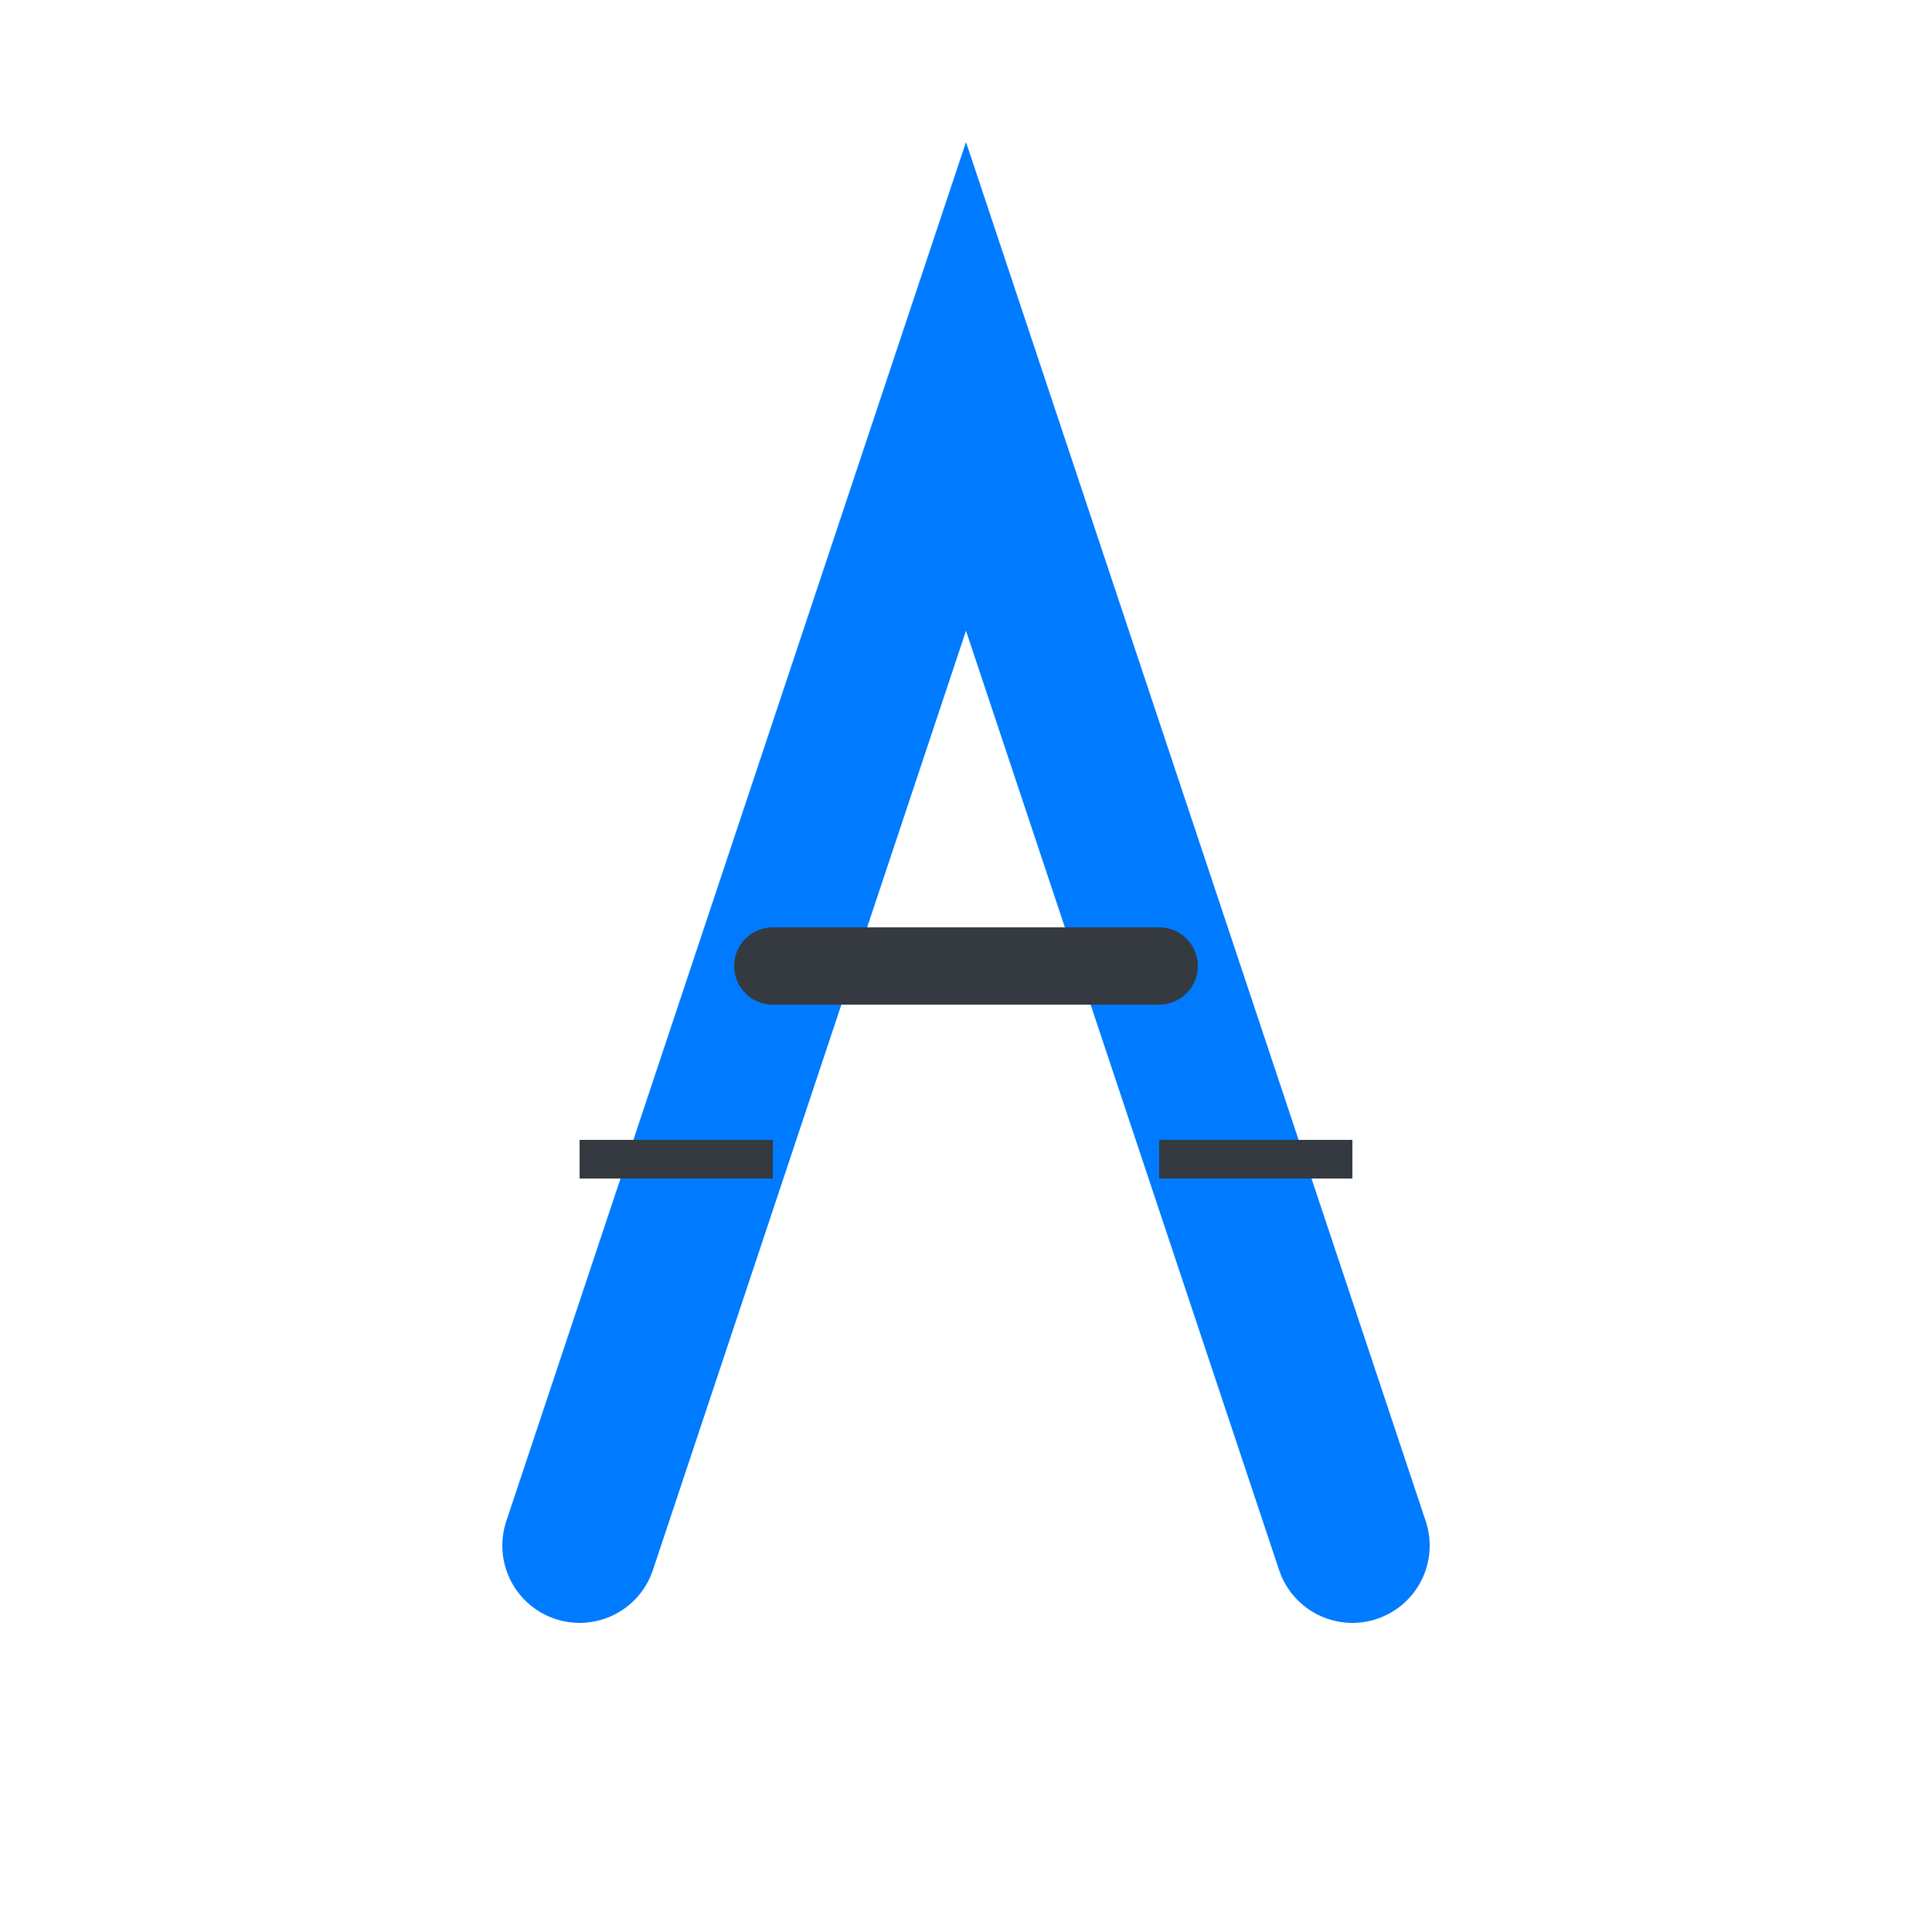 <svg width="100" height="100" viewBox="0 0 100 100" xmlns="http://www.w3.org/2000/svg">
	<g fill="none">
		<!-- Стилизованная буква "A" -->
		<path d="M 30 80 L 50 20 L 70 80" stroke="#007BFF" stroke-width="8" stroke-linecap="round" />
		<path d="M 40 50 L 60 50" stroke="#343A40" stroke-width="4" stroke-linecap="round" />
		<!-- Дополнительные линии для сети контрактов -->
		<line x1="30" y1="60" x2="40" y2="60" stroke="#343A40" stroke-width="2" />
		<line x1="60" y1="60" x2="70" y2="60" stroke="#343A40" stroke-width="2" />
		<!-- Текст -->
	</g>
</svg>
